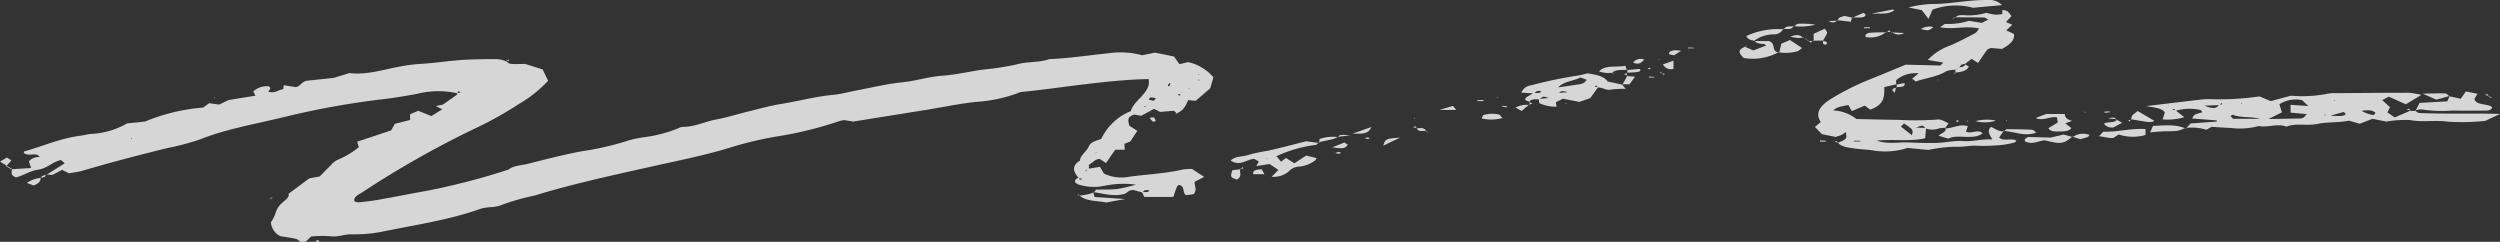 <svg xmlns="http://www.w3.org/2000/svg" xmlns:xlink="http://www.w3.org/1999/xlink" width="352" height="34.048" viewBox="0 0 352 34.048">
  <rect x="0" y="0" width="352" height="34.048" fill="#333333" stroke="none"/>
  <defs>
    <clipPath id="clip-path">
      <rect id="長方形_724" data-name="長方形 724" width="352" height="34.048" fill="#fff"/>
    </clipPath>
  </defs>
  <g id="グループ_2844" data-name="グループ 2844" transform="translate(-320 -1159.262)">
    <g id="グループ_798" data-name="グループ 798" transform="translate(320 1159.262)" opacity="0.8">
      <g id="グループ_797" data-name="グループ 797" transform="translate(0 0)" clip-path="url(#clip-path)">
        <path id="パス_341" data-name="パス 341" d="M63.845,14.087a12.166,12.166,0,0,0-5.635.081c-1.421.251-2.843.515-4.293.691a116.522,116.522,0,0,0-14.1,2.493c-4.088,1.02-8.42,1.721-12.169,3.23a36.822,36.822,0,0,1-4.676,1.238c-4,.986-7.962,2.017-11.84,3.163-.605.179-1.3.253-1.952.375l-.958-.49-1.34.707-.986-.04.094.053,2.6-1.641-.521-.464c-1.3.3-1.873,1.17-3.292,1.378-1.15.168-2.007.83-3.051,1.072-.927-.38-.54-.812-.561-1.2l-.092.054,2.792-.173c-.123-.365-.205-.6-.32-.944a1.942,1.942,0,0,1,1.726-.59l.238.155c-.018,0-.171-.052-.324-.1C5,23,4.866,22.765,4.63,22.722c-.591-.108-1.357.208-1.81-.264.033-.07.033-.176.1-.195,2.655-.727,5.006-1.843,7.947-2.205.443-.055.86-.181,1.3-.239a11.309,11.309,0,0,0,5.234-1.5c.3-.027.751-.065,1.2-.11s.9-.1,1.314-.146A26.9,26.9,0,0,1,28.076,16.1l.852-.617,1.394.2,1.355-.648,3.776-.608c-.122-.23-.214-.4-.318-.6a2.906,2.906,0,0,1,2.162-.725c.463.265.143.495-.064.737.912.351,1.416-.24,2.129-.325.021-.176.04-.35.067-.566l1.617.265c.742-.037.626-.531,1.519-.877l3.905-.417,2.2-.673c2.505.293,4.763-.5,7.138-.922a23.287,23.287,0,0,1,2.955-.38c1.907-.1,3.78-.413,5.686-.543,1.686-.113,3.4-.12,5.1-.121a4.947,4.947,0,0,1,1.227.32l-.1-.058c.231.139.439.375.7.4.671.057,1.364.019,2.059.019l2.45.776c.254.527.5,1.042.765,1.588a17.435,17.435,0,0,1-4.082,3.253,50.06,50.06,0,0,1-5.726,3.236,135.16,135.16,0,0,0-16.226,9.132c-.591.386-1.44.715-1.224,1.366a2.017,2.017,0,0,0,.582.135c.9-.1,1.8-.189,2.673-.344,2.406-.429,4.792-.9,7.194-1.332A97.353,97.353,0,0,0,71.1,24.827c.647-.562,1.8-.579,2.709-.808,2.495-.63,4.975-1.279,7.589-1.765A41.024,41.024,0,0,0,87.444,20.9a14.5,14.5,0,0,1,2.536-.6,19.4,19.4,0,0,0,4.993-1.277,1.584,1.584,0,0,1,.586-.2c1.794,0,3.127-.739,4.738-1.039,1.517-.281,2.941-.739,4.418-1.1,1.584-.386,3.143-.837,4.786-1.1,2.42-.39,4.711-1.027,7.217-1.265,1.224-.117,2.389-.451,3.587-.675,2.065-.385,4.1-.892,6.214-1.1,1.94-.194,3.636-.784,5.607-.924,1.906-.136,3.749-.569,5.629-.853a39.043,39.043,0,0,0,4.868-.74c1.5-.44,3.191-.228,4.581-.746,2.853-.12,5.614-.548,8.417-.836a11.86,11.86,0,0,1,4.676.287l1.811-.364,2.666.54.769,1.082,1.229-.288a6.514,6.514,0,0,1,3.553,2.138c-.12.417-.274.941-.454,1.556-.632.544-1.343,1.154-2.056,1.765l-1.029-.115c-.354.687-.534,1.432-1.671,1.877l.1.054-.439-.426-1.959.162-.845-.431-1.819.979-.943-.181c-1.206.357-.823.993-.738,1.566l1.138.736c-.345.521-.672,1.019-.992,1.5l-.83.326c.021.262.04.511.064.828H156.5c-.409.592-.8,1.152-1.29,1.869l-.913-.575c-.644.039-.955.526-1.506.822v.611c-.162.05-.327.1-.482.154-.009,0,.051.073.079.112l.315-.313,1.645-.271.555.938a5.578,5.578,0,0,0,3.495.466c2.535-.349,5.164-.453,7.617-1.028a7.574,7.574,0,0,1,1.308-.073l1.7,1.116-1.337.683c-.092.5.418,1.091-.152,1.753l-1.08.134c-.574-.466-.058-1.087-.872-1.434-.347.028-.375.082-.893,1.685h-4.1c-.08-.179-.195-.429-.308-.678.354-.054.832.1,1.04-.221-.546-.166-.814-.02-.952.279l-1.206-.328c-.711-.1-.887.3-1.287.492-1.568.475-3-.035-4.473-.222l.091.047.32-.4c.964-.023,2,.022,2.983-.091a22.789,22.789,0,0,0,2.626-.608,13.033,13.033,0,0,0-4.476.17,7.217,7.217,0,0,1-3.652-.2,1.461,1.461,0,0,1-.434-.3c-.106-.305.1-.519.55-.66.091.117-.079.452.458.193L151.335,26c-.693-.832-1.068-1.656.2-2.431.025-.76.989-1.312,1.257-2.022.192-.509.9-.763,1.738-1.026a7.835,7.835,0,0,1,4.18-3.927c.333-1.5,2.934-2.63,2.487-4.506-3.057.055-6.079.39-9.07.743-2.892.342-5.754.776-8.95,1.084a20.5,20.5,0,0,1-6.044,1.371c-2.471.235-4.83.752-7.24,1.139-3.416.549-6.833,1.093-10.28,1.645l-1.276-.208a5.932,5.932,0,0,0-.634.129,52.708,52.708,0,0,1-8.48,2.12,49.927,49.927,0,0,0-7.007,1.646c-3.553,1.084-7.345,1.831-11.074,2.666-5.546,1.239-11.122,2.449-16.4,4.067a31.423,31.423,0,0,0-4.917,1.429,5.16,5.16,0,0,1-1.3.205,7.337,7.337,0,0,0-1.294.2c-4.438,1.6-9.448,2.326-14.279,3.316a20.355,20.355,0,0,1-4.049.305c-1.025,0-1.852.428-2.952.269a16.408,16.408,0,0,0-2.658.041c-.33.3-.574.527-.818.752h-.69c-.208-.144-.372-.359-.635-.419-.744-.167-1.528-.271-2.185-.381a2.312,2.312,0,0,1-1.34-1.977,4.45,4.45,0,0,0,.652-1.274,2.847,2.847,0,0,1,1.013-1.5c.417-.4.983-.751.818-1.216l2.907-2.164,1.482-.279c.507-.514,1.012-1.045,1.555-1.563a2.667,2.667,0,0,1,1.018-.8A11.686,11.686,0,0,0,50,21.676l-.235-.77,4.775-1.587c.135-.233.315-.546.537-.931l2.139-.537v-.815l1.153-.481,1.845.747,1.528-.957-.893-.459.979-.2c.546-.382,1.276-.889,1.992-1.4.057-.042.009-.134.01-.2l.519-.125-.287-.183c-.073.105-.146.21-.22.315m98.382.677a4.072,4.072,0,0,0-.765-.081c-.1.007-.153.191-.229.295a4.492,4.492,0,0,0,.707.15c.06,0,.156-.192.287-.363m2.059-2.091-.149-.021a1.723,1.723,0,0,0-.223.33c-.013.04.122.1.189.15l.183-.459m3.895-1.263.146.07.033-.111Zm.1.71-.131.136.222.012ZM166.9,13.4l-.109.093.167.017Zm-1.189.917c-.057-.043-.115-.086-.173-.129-.07.035-.192.067-.2.106s.1.084.159.127l.211-.1m-5.03,1.717.129-.145-.213-.013Zm-142.8,4.378.179.076.031-.119Zm135.94,2-.1.105.131.014Z" transform="translate(0.523 -0.956)" fill="#fff"/>
        <path id="パス_342" data-name="パス 342" d="M29.828,38.42l.338-.285.351.285Z" transform="translate(14.546 -4.372)" fill="#fff"/>
        <path id="パス_343" data-name="パス 343" d="M191.548,10a4.325,4.325,0,0,0-1.275.2c-1.2.784-2.9.963-4.311,1.456l-.5-.4c.274-.225.556-.458.907-.745a4.2,4.2,0,0,0-3.158.958v.63l.1-.062-1.776.408c.022,1.268.083,2.453-1.988,3.175-.259-.194-.513-.384-.76-.571l-1.822.778-.478-.861c-.838.181-1.748.26-2.15.817l-.283.135c.019-.019.1-.1.19-.189a5.681,5.681,0,0,1,3.381,1.215c2.022.041,3.957.093,5.893.114a45.04,45.04,0,0,0,5.356-.03c.6-.065.611-.019,1.715.52-.171.236-.344.476-.518.716l.113-.07a3.323,3.323,0,0,0-.97.078,2.76,2.76,0,0,1-1.877-.013c-.37-.475-.37-.475-1.323-.113l1.412.057c-.042.468-.082.937-.125,1.438-2.132.512-4.348.1-6.854.344,1.665.531,3.014.208,4.308.25,1.375.044,2.755.112,4.125.073,1.248-.035,2.519-.354,3.718-.264,1.434.107,2.632-.317,4.158-.23-.391-.653-.793-1.209-.189-1.769.592.241.991.69,1.87.62l-.079-.056c-.213.305-.425.611-.646.925.579.626,1.766.03,2.434.453-.089.089-.149.235-.28.264a13.35,13.35,0,0,1-1.93.358,26.965,26.965,0,0,1-3.411.093c-1.025-.058-1.932.22-3.007.142a19.657,19.657,0,0,0-3.759.45l-2.934-.281a10.336,10.336,0,0,1-4.924.344c-.876-.135-1.806-.149-2.681-.285-.849-.133-1.784-.236-2.2-.807l-.089.052c1.372-.563,1.357-.57,1.2-1.53-.266.167-.437.3-.646.4-.171.084-.385.139-.787.279l-1.953-.4c-.351-.367-.635-.662-.97-1.012l.821-.692c-.876-1.309-.037-2.384,1.629-3.371a36.322,36.322,0,0,1,4.96-2.5c1.7-.685,3.381-1.384,5.385-2.205l4.859.122.428-.414-2.2-.366a7.964,7.964,0,0,1,3.213-2.052c1.184-.529,2.309-1.109,3.411-1.7.3-.159.417-.437.625-.669-1.822-.459-3.606.182-5.525-.191.376-.228.573-.457.8-.467a9.332,9.332,0,0,0,3.271-.432l1.81.289.928-.466c-.287-.143-.44-.286-.6-.29-1.372-.027-2.743-.027-4.116-.036l.092.054c.177-.311.6-.363,1.071-.356a8.6,8.6,0,0,0,3.268-.324,10.764,10.764,0,0,0,1.265.262,5.437,5.437,0,0,0,.992-.087v-.57c.735.087.735.087,1.273.858l-.757.841.888.365-.851.8,1.076.506c.156.913-.629,1.538-1.688,2.112l-1.565-.143c-.195.1-.442.165-.524.274-.439.6-.838,1.2-1.275,1.845l-.9-.583-.985.752.1-.049c-.492.026-.723.207-.806.477l.116-.069-.8.475Zm-.077-1.655.705-.4.3-.119c-.015.012-.109.093-.2.174l-.7.4-.323.127.225-.183m-6.047,10.877c.2-.762.195-.76-1.113-1.664-.159.166-.3.313-.434.453l1.547,1.211m-8.127.766,0,.118h.866l0-.095-.866-.023" transform="translate(83.768 -0.183)" fill="#fff"/>
        <path id="パス_344" data-name="パス 344" d="M240.289,17.308h.757l-.094-.05.491.336c3.567.179,7.215.018,11.5.147l-2.063.964a30.435,30.435,0,0,1-5.292.119c-1.739-.261-3.527.117-5.309-.228a15.2,15.2,0,0,0-3.329.217l-1.964-.392-1.794.7-1.522-.443c-1.394.305-3.05.166-4.456.463-1.458.308-3.017-.163-4.338.387-1.269-.5-2.617.164-3.9-.092a10.269,10.269,0,0,1-4,.267c-.881-.016-1.758-.1-2.641-.157l-.73.411a7.2,7.2,0,0,0-2.995-.24l.088.074.689-.716,3.67-.264c0-.056.006-.112.01-.167l-3.465-.269c.257-.55.257-.55,1.459-.888-.118-.111-.219-.308-.359-.319a7,7,0,0,0-3.5.143c-.091-.1.073-.4-.417-.182l.509.127,1.2.944a8.659,8.659,0,0,1-3.054.305c.129-.41.222-.707.309-.987-.42-.609-1.389-.66-2.614-.886,2.737-.328,5.131-.617,7.528-.9a8.8,8.8,0,0,1,1.364-.079,38.992,38.992,0,0,0,7.05-.386l1.583.66,2.835-.759a18.408,18.408,0,0,0,5.251-.293,4.028,4.028,0,0,1,1.013-.063c3.434-.026,6.866-.058,10.3-.058a13.1,13.1,0,0,1,1.822.292l-2.2,1.332-2.4-1.078-.924.489,1.1,1.007c-.112.212-.213.4-.375.715l1.037.715,2.26-.975Zm-26.818-.818-2.139.075c1.006.43,1.656.5,2.051-.128.179-.05.643.023.3-.248l-.21.3m9.976-.035,2.5.166c-.4-.372-.677-.635-.878-.822a4.239,4.239,0,0,0-3.194.576l.356,1.136-1.888.942c1.708-.028,3.127-.05,4.548-.08a1.645,1.645,0,0,0,.379-.12l.479-.49-2.3-.21Zm-4.293,1.969c-1.238-.354-2.654-.1-3.874-.577a2.641,2.641,0,0,0-.281.189l.379.389Zm15.983-.521c.091-.115.311-.28.251-.336-.372-.342-.8-.4-1.961-.282a4.738,4.738,0,0,0,1.709.617m-6.055.078a10.48,10.48,0,0,0,1.613.031c.421-.089.763-.272.193-.541l-1.806.51m.668-2.123-.176-.062-.025.089Zm-13.231.493.107-.1-.171-.013Zm11.76,1.45-.14.1.245.016Z" transform="translate(99.06 -1.693)" fill="#fff"/>
        <path id="パス_345" data-name="パス 345" d="M145.158,15.656c-.656-.149-.839-.376-.318-.707.281-.179.588-.344.884-.515.362-.051.838.1,1.074-.2a.722.722,0,0,0-.983.264l-1.83-.125a1.729,1.729,0,0,1,1.415-1.029,58.707,58.707,0,0,1,6.315-1.33,13.21,13.21,0,0,0,1.578-.348c1.184.17,2.355.389,2.876,1.177l-.287.125.21-.17,2.13.458-.082-.05c.153.18.306.359.543.639a14.389,14.389,0,0,0-2.078.106c-.8.161-1.19-.371-1.885-.281-.088-.112.042-.422-.443-.171l.513.128-1.1,1.525-1.526.532-2.313-.451-1.013.51c.046.236.082.414.122.616a5.482,5.482,0,0,1-2.435-.5c-.033-.2-.065-.4-.1-.593l1.412-.13a3.01,3.01,0,0,0-.756-.2,2.771,2.771,0,0,0-.57.387c-.605-.03-1.2-.049-1.45.392Zm4.03-1.228,1.3-.111c-.747-.247-1.043-.135-1.205.164l-.281.137.189-.19m3.1-2.187c-.894.512-2.285.5-3.114,1.4,1.309-.191,2.252-.319,3.184-.472a2.121,2.121,0,0,0,.536-.237c.1-.12.2-.238.3-.358l-.907-.336" transform="translate(70.215 -1.337)" fill="#fff"/>
        <path id="パス_346" data-name="パス 346" d="M128.83,22.661c-.116.109-.205.3-.351.315a18.563,18.563,0,0,0-5.561,1.592l.655.776.69-.529,1.177.753,1.675-1.093,1.455.36c-.092.146-.11.277-.229.346a4.353,4.353,0,0,1-2.236.854,2.158,2.158,0,0,0-1.523.733,3.3,3.3,0,0,1-2.346.695c.341-.343.616-.616.954-.956l-1.233-.839-1.871.29c.152-.283.238-.445.347-.65l-.649-.365c-1.119.073-1.958,1.1-3.3.251.521-.643,1.764-.53,2.6-.838a21.022,21.022,0,0,1,2.557-.538c.957-.212,1.9-.449,2.841-.683.842-.209,1.677-.429,2.62-.67l1.822.244-.092-.049m-7.2,2.212-.121.084.195.019Z" transform="translate(56.805 -2.576)" fill="#fff"/>
        <path id="パス_347" data-name="パス 347" d="M233.418,15.223l1.6.356c.24-.346.44-.637.716-1.038l1.636.332-.418.691c.079.957,1.818.656,2.467,1.173,0,.336-.338.5-.832.5-1.584.014-3.173.027-4.756-.005a18.739,18.739,0,0,1-4.325-.161,3.024,3.024,0,0,0-.955.16l.094.051.565-1.124,3.9-.22.369-.774Z" transform="translate(111.457 -1.667)" fill="#fff"/>
        <path id="パス_348" data-name="パス 348" d="M193.8.722l-4.087.371a9.473,9.473,0,0,0-5.7.267c-.165.374-.363.823-.571,1.3l-.94-1.23-1.866-.383a15.4,15.4,0,0,1,3.258-.485c2.618.01,5.118-.585,7.746-.558A2.6,2.6,0,0,1,193.8.722" transform="translate(88.089 0)" fill="#fff"/>
        <path id="パス_349" data-name="パス 349" d="M165.3,7.288l1.276.553c.686-.258,1.236-.466,1.819-.686-.12-.083-.211-.2-.323-.212-.568-.04-1.108-.085-1.317-.471l-.115.048h2.148c1.123.467.141,1.37,1.428,1.641l-.094-.059a7.669,7.669,0,0,1-4.893.806c-.6-.591-1-1.108.158-1.568Z" transform="translate(80.293 -0.742)" fill="#fff"/>
        <path id="パス_350" data-name="パス 350" d="M184.362,20.374c1.1.023,1.992-.68,3.239-.339-.092.275-.176.516-.259.761.661.459,1.68-.424,2.34.264-1.34,1.031-3.518.036-4.823.746l-1.388-.406c.36-.358,1.215-.559,1-1.1Z" transform="translate(89.472 -2.287)" fill="#fff"/>
        <path id="パス_351" data-name="パス 351" d="M197.786,19.1l-.958.344.867.671c-.361.492-1.082.466-1.729.477-.542.01-1.166.065-1.52-.461l1.337-.81c-.034-.22-.073-.476-.112-.726-1.1-.176-1.956.6-3,.094.481-.183.946-.359,1.464-.558h2.63c.013.439.248.756,1.019.969" transform="translate(93.959 -2.079)" fill="#fff"/>
        <path id="パス_352" data-name="パス 352" d="M205.206,20.522v.831a6.361,6.361,0,0,1-3.77-.066l-.747.474a1,1,0,0,1-.363.029c-.533-.067-1.055-.166-1.663-.266.222-.23.375-.392.608-.637,1.924.089,3.8-.492,5.934-.366" transform="translate(96.88 -2.351)" fill="#fff"/>
        <path id="パス_353" data-name="パス 353" d="M198.33,21.7c-1.223,1.033-1.617,1.085-3.88.506-.846.059-1.559.612-2.58.247-.4-.2-.33-.42.247-.714l3.185.084L197.1,21.4l1.3.354Z" transform="translate(93.445 -2.454)" fill="#fff"/>
        <path id="パス_354" data-name="パス 354" d="M166.444,6.256c-.614-.057-1.009-.255-1.153-.666a10.674,10.674,0,0,1,5.28-.938l-.091-.061a1.44,1.44,0,0,1-1.352.773,4.674,4.674,0,0,0-2.8.94Z" transform="translate(80.606 -0.527)" fill="#fff"/>
        <path id="パス_355" data-name="パス 355" d="M168.424,8.149c.089-.371.178-.742.3-1.261l1.2-.525c.637.417,1.157.758,1.708,1.12a2.944,2.944,0,0,1-.653.475,6.3,6.3,0,0,1-2.648.132Z" transform="translate(82.088 -0.73)" fill="#fff"/>
        <path id="パス_356" data-name="パス 356" d="M208.424,20.314a4.93,4.93,0,0,1-1.116.395c-.658.078-1.352.04-2.029.071-.521.025-1.038.081-1.781.143.162-.365.265-.6.406-.917,1.645-.042,3.2-.269,4.607.382Z" transform="translate(99.238 -2.285)" fill="#fff"/>
        <path id="パス_357" data-name="パス 357" d="M201.783,18.861c-.262-.622.652-.96.832-1.217l2.325,1.371c-.079.192-.54.228-.989.171-.762-.1-1.5-.248-2.255-.375Z" transform="translate(98.359 -2.023)" fill="#fff"/>
        <path id="パス_358" data-name="パス 358" d="M102.085,31.023a6.221,6.221,0,0,0,2.148-.426l-.091-.047c.054.2.106.4.183.689l4.323.286-2.691.49c-1.306-.277-2.952-.135-3.78-1.047Z" transform="translate(49.783 -3.503)" fill="#fff"/>
        <path id="パス_359" data-name="パス 359" d="M189.72,20.843c.118-.1.237-.3.354-.3,1.184,0,2.373.014,3.553.077.214.012.391.263.6.411-1.69.6-3.079-.151-4.582-.248Z" transform="translate(92.481 -2.356)" fill="#fff"/>
        <path id="パス_360" data-name="パス 360" d="M173.039,6.237l-1.443.012.088.058V5.277l1.589-.715c.152.3.359.484.3.635a7.926,7.926,0,0,1-.625,1.088Z" transform="translate(83.681 -0.523)" fill="#fff"/>
        <path id="パス_361" data-name="パス 361" d="M142.742,18.22l.424.479a6.147,6.147,0,0,1-2.934.056c.1-.216.152-.336.208-.463a4.2,4.2,0,0,1,2.3-.072" transform="translate(68.386 -2.075)" fill="#fff"/>
        <path id="パス_362" data-name="パス 362" d="M153.258,11.426a3.856,3.856,0,0,1-1.915-.174c.833-.952,2.44-.531,3.712-.787l.2.6.1-.053c-.763.091-1.7-.1-2.179.461Z" transform="translate(73.804 -1.2)" fill="#fff"/>
        <path id="パス_363" data-name="パス 363" d="M117.776,26.849c-.064.513.332,1.072-.425,1.517-.949-.328-.949-.328-.674-1.312l1.19-.151Z" transform="translate(56.821 -3.079)" fill="#fff"/>
        <path id="パス_364" data-name="パス 364" d="M233.127,15.2l-1.909.534-1.928-.846c1.424-.024,2.3-.066,3.17-.033.213.009.4.262.6.4l.067-.057" transform="translate(111.816 -1.702)" fill="#fff"/>
        <path id="パス_365" data-name="パス 365" d="M179.483,5.076a3.52,3.52,0,0,1-2.891.716c-.152-.359.225-.559.611-.595.778-.073,1.58-.049,2.373-.065Z" transform="translate(86.1 -0.582)" fill="#fff"/>
        <path id="パス_366" data-name="パス 366" d="M200.9,19.018l.783.442-1.2.648a1.379,1.379,0,0,1-1.357-.512c.485-.354,1.628-.029,1.866-.638Z" transform="translate(97.106 -2.174)" fill="#fff"/>
        <path id="パス_367" data-name="パス 367" d="M130.914,23.021c.312-.974.312-.974,2.391-1.153l-2.391,1.153" transform="translate(63.842 -2.507)" fill="#fff"/>
        <path id="パス_368" data-name="パス 368" d="M154.175,12.086l1.18.089-.777,1.07H153.5l.08.05q.35-.631.7-1.26Z" transform="translate(74.856 -1.38)" fill="#fff"/>
        <path id="パス_369" data-name="パス 369" d="M157.392,10.166l1.48-.516V10.8a1.25,1.25,0,0,1-1.48-.632" transform="translate(76.754 -1.107)" fill="#fff"/>
        <path id="パス_370" data-name="パス 370" d="M180.361,1.634c-.9.471-.9.471-3.236.454,1.348-.263,2.156-.424,2.969-.571.062-.012.176.075.266.117" transform="translate(86.377 -0.174)" fill="#fff"/>
        <path id="パス_371" data-name="パス 371" d="M124.875,22.628l.064-.566a5.8,5.8,0,0,1,2.69-.249l-.1-.061c-.724.5-1.9.475-2.748.827Z" transform="translate(60.852 -2.494)" fill="#fff"/>
        <path id="パス_372" data-name="パス 372" d="M126.1,23.344l1.69-.683.479.306c-.367.678-1.047.523-2.169.376" transform="translate(61.495 -2.598)" fill="#fff"/>
        <path id="パス_373" data-name="パス 373" d="M.965,26.229,0,25.629l.97-.578.626.4c-.229.266-.476.553-.722.841Z" transform="translate(0 -2.872)" fill="#fff"/>
        <path id="パス_374" data-name="パス 374" d="M120.193,27.612h-1.581c-.1-.587.483-.66,1.2-.688.086.158.179.325.379.688" transform="translate(57.837 -3.087)" fill="#fff"/>
        <path id="パス_375" data-name="パス 375" d="M175.94,2.72c-.04.191-.08.382-.132.633l-1.9-.216.08.054c-.067-.39.388-.528.927-.657l1.11.245Z" transform="translate(84.807 -0.291)" fill="#fff"/>
        <path id="パス_376" data-name="パス 376" d="M169.812,4.152c.216-.134.42-.373.65-.382a13.177,13.177,0,0,1,2.368.127,7.7,7.7,0,0,1-3.1.2l.08.053" transform="translate(82.772 -0.431)" fill="#fff"/>
        <path id="パス_377" data-name="パス 377" d="M181.8,4.574a2.243,2.243,0,0,1,1.772-.277c-.677.531-.677.531-1.772.277" transform="translate(88.655 -0.484)" fill="#fff"/>
        <path id="パス_378" data-name="パス 378" d="M4.492,28.239c.007.427-.159.806-.988,1.11L2.536,29a4.062,4.062,0,0,1,2.041-.716Z" transform="translate(1.237 -3.238)" fill="#fff"/>
        <path id="パス_379" data-name="パス 379" d="M186.391,10.2l.61.331c-.293.653-1.1.777-1.97.856l.092.058c-.009-.154-.019-.308-.028-.462l-.086.052.8-.475-.115.069c.5-.019.76-.185.8-.477Z" transform="translate(90.222 -1.164)" fill="#fff"/>
        <path id="パス_380" data-name="パス 380" d="M189.852,19.166a5.186,5.186,0,0,1-2.879.073,6.15,6.15,0,0,1,2.879-.073" transform="translate(91.179 -2.182)" fill="#fff"/>
        <path id="パス_381" data-name="パス 381" d="M130.661,20.206c-.472,1.106-1.381.91-2.66.933l2.66-.933" transform="translate(62.421 -2.317)" fill="#fff"/>
        <path id="パス_382" data-name="パス 382" d="M196.2,21.74a2.426,2.426,0,0,1,2.337-.3c-.115.419-.783.405-1.263.6l-1.141-.362Z" transform="translate(95.645 -2.441)" fill="#fff"/>
        <path id="パス_383" data-name="パス 383" d="M175.356,2.722l1.552-.682c.589.4.143.58-.283.644a8.17,8.17,0,0,1-1.352-.021l.083.059" transform="translate(85.474 -0.234)" fill="#fff"/>
        <path id="パス_384" data-name="パス 384" d="M159.674,8.062l-.994.64L158,8.564c-.14-.322.229-.483.628-.56a5.062,5.062,0,0,1,1.047.058" transform="translate(77.035 -0.916)" fill="#fff"/>
        <path id="パス_385" data-name="パス 385" d="M156.152,9.472c-.412.318-.634.817-1.586.413a1.331,1.331,0,0,1,1.586-.413" transform="translate(75.376 -1.075)" fill="#fff"/>
        <path id="パス_386" data-name="パス 386" d="M153.972,11.126l1.8-.167c.339.34-.128.413-.533.463s-.844.048-1.266.069l.08.044c0-.154.007-.308.01-.462Z" transform="translate(75.086 -1.257)" fill="#fff"/>
        <path id="パス_387" data-name="パス 387" d="M136.232,17.408l1.906-.566.46.566Z" transform="translate(66.435 -1.931)" fill="#fff"/>
        <path id="パス_388" data-name="パス 388" d="M145.317,16.659l-1.018.878-.863-.473a3.094,3.094,0,0,1,1.973-.355Z" transform="translate(69.949 -1.91)" fill="#fff"/>
        <path id="パス_389" data-name="パス 389" d="M178.983,5.14l1.837.088a1.484,1.484,0,0,1-1.738-.15Z" transform="translate(87.283 -0.582)" fill="#fff"/>
        <path id="パス_390" data-name="パス 390" d="M171.32,5.939a4.337,4.337,0,0,1-1.871-.148c.719-.254,1.348-.35,1.781.2Z" transform="translate(82.633 -0.641)" fill="#fff"/>
        <path id="パス_391" data-name="パス 391" d="M179.544,13.838l.018-.463-.1.062,1.2-.228c.109.655-.684.516-1.217.579Z" transform="translate(87.51 -1.515)" fill="#fff"/>
        <path id="パス_392" data-name="パス 392" d="M109.3,19.308c-.15-.151-.311-.3-.443-.458-.03-.036.021-.143.055-.146a1.531,1.531,0,0,1,.512-.012,1.594,1.594,0,0,1,.214.475l-.338.142" transform="translate(53.082 -2.141)" fill="#fff"/>
        <path id="パス_393" data-name="パス 393" d="M174.316,3.215c-.265.285-.579.461-1.251.128l1.331-.074Z" transform="translate(84.397 -0.369)" fill="#fff"/>
        <path id="パス_394" data-name="パス 394" d="M170.2,4.143c-.15.539-.83.412-1.418.4l.091.061c.18-.49.824-.411,1.407-.405Z" transform="translate(82.307 -0.475)" fill="#fff"/>
        <path id="パス_395" data-name="パス 395" d="M176.422,4.336h.835v.135h-.835V4.336" transform="translate(86.034 -0.497)" fill="#fff"/>
        <path id="パス_396" data-name="パス 396" d="M172.5,6.5c.555.057.772.217.466.548-.631-.09-.37-.373-.375-.6Z" transform="translate(84.124 -0.74)" fill="#fff"/>
        <path id="パス_397" data-name="パス 397" d="M159.762,7.562l.821.023,0,.086h-.818c0-.036,0-.073,0-.109" transform="translate(77.909 -0.867)" fill="#fff"/>
        <path id="パス_398" data-name="パス 398" d="M156.8,12.315h-.748c0-.043,0-.087.006-.13l.75.034c0,.032,0,.065-.007.1" transform="translate(76.102 -1.397)" fill="#fff"/>
        <path id="パス_399" data-name="パス 399" d="M179.614,13.863c-.052.233-.106.465-.177.782-.616-.44-.263-.6.272-.732l-.1-.05" transform="translate(87.345 -1.59)" fill="#fff"/>
        <path id="パス_400" data-name="パス 400" d="M140.689,16.057h-.86c0-.046,0-.092,0-.138h.858v.138" transform="translate(68.189 -1.825)" fill="#fff"/>
        <path id="パス_401" data-name="パス 401" d="M142.195,16.808l.748.109c-.08.04-.174.12-.238.112a4.734,4.734,0,0,1-.549-.127c.012-.031.025-.063.039-.094" transform="translate(69.324 -1.927)" fill="#fff"/>
        <path id="パス_402" data-name="パス 402" d="M199.17,17.755c.225-.019.451-.045.677-.05.045,0,.094.081.141.125l-.774.081-.045-.157" transform="translate(97.127 -2.03)" fill="#fff"/>
        <path id="パス_403" data-name="パス 403" d="M200.788,18.928l-1.25-.105c.742-.25.985-.085,1.16.166Z" transform="translate(97.307 -2.144)" fill="#fff"/>
        <path id="パス_404" data-name="パス 404" d="M135.491,20.77c-.546-.027-1.266.155-1.367-.4l-.068.041c.635-.073,1.236-.108,1.349.417Z" transform="translate(65.373 -2.335)" fill="#fff"/>
        <path id="パス_405" data-name="パス 405" d="M126.727,21.777c.019-.415.464-.358,1.656-.259l-1.754.2Z" transform="translate(61.752 -2.459)" fill="#fff"/>
        <path id="パス_406" data-name="パス 406" d="M129.835,21.994a1.15,1.15,0,0,1-.3.074c-.341-.01-.414-.084-.187-.171a.748.748,0,0,1,.326-.019c.065.01.107.075.161.116" transform="translate(63.015 -2.508)" fill="#fff"/>
        <path id="パス_407" data-name="パス 407" d="M172.261,22.331c.263.012.525.021.787.039a.458.458,0,0,1,0,.127c-.263.006-.528.005-.793.005l.009-.172" transform="translate(84.001 -2.561)" fill="#fff"/>
        <path id="パス_408" data-name="パス 408" d="M126.393,24.283a4.768,4.768,0,0,1,.558-.107c.061-.006.146.079.219.122a.687.687,0,0,1-.777-.015" transform="translate(61.637 -2.772)" fill="#fff"/>
        <path id="パス_409" data-name="パス 409" d="M185.111,2.744l-.3.241c.021-.047.018-.118.068-.136a1.686,1.686,0,0,1,.323-.05Z" transform="translate(90.126 -0.315)" fill="#fff"/>
        <path id="パス_410" data-name="パス 410" d="M178.618,5.1l.295-.287.295.294.1-.062-.781,0Z" transform="translate(87.059 -0.552)" fill="#fff"/>
        <path id="パス_411" data-name="パス 411" d="M171.412,6.4l-.677-.42-.091.055c.421.031.646.174.678.424Z" transform="translate(83.216 -0.686)" fill="#fff"/>
        <path id="パス_412" data-name="パス 412" d="M171.1,6.517l.824.007-.088-.058-.339.286-.308-.294Z" transform="translate(83.439 -0.741)" fill="#fff"/>
        <path id="パス_413" data-name="パス 413" d="M165.176,7.423l.314-.224c-.03.041-.04.1-.092.118a2.011,2.011,0,0,1-.311.055l.089.051" transform="translate(80.506 -0.826)" fill="#fff"/>
        <path id="パス_414" data-name="パス 414" d="M47.954,9.73c.094-.1.187-.2.28-.294.339.338-.254.155-.373.237Z" transform="translate(23.339 -1.082)" fill="#fff"/>
        <path id="パス_415" data-name="パス 415" d="M157.027,9.563l-.049-.113.15.015Z" transform="translate(76.552 -1.084)" fill="#fff"/>
        <path id="パス_416" data-name="パス 416" d="M156.36,10.912c-.073.03-.153.087-.217.081s-.122-.07-.183-.109c.074-.031.153-.089.219-.083s.122.071.182.111" transform="translate(76.056 -1.239)" fill="#fff"/>
        <path id="パス_417" data-name="パス 417" d="M157.365,11.53l-.317-.143c.034.031.126.118.219.2Z" transform="translate(76.586 -1.306)" fill="#fff"/>
        <path id="パス_418" data-name="パス 418" d="M152.572,11.6l.281.136-.193-.189Z" transform="translate(74.403 -1.325)" fill="#fff"/>
        <path id="パス_419" data-name="パス 419" d="M154.185,11.98l-.494-.212.5-.164-.082-.044-.031.472Z" transform="translate(74.949 -1.326)" fill="#fff"/>
        <path id="パス_420" data-name="パス 420" d="M157.2,11.61l.562.133c-.061.043-.122.088-.184.131l-.28-.325-.1.061" transform="translate(76.658 -1.324)" fill="#fff"/>
        <path id="パス_421" data-name="パス 421" d="M185.1,11.551l-.244.164.336-.106Z" transform="translate(90.149 -1.325)" fill="#fff"/>
        <path id="パス_422" data-name="パス 422" d="M183.445,12.776l-.068-.1.186.019Z" transform="translate(89.425 -1.454)" fill="#fff"/>
        <path id="パス_423" data-name="パス 423" d="M235.738,15.234l-.55-.152c.5-.2.452.027.463.208Z" transform="translate(114.692 -1.72)" fill="#fff"/>
        <path id="パス_424" data-name="パス 424" d="M20.236,15.525l.187-.035-.022.1Z" transform="translate(9.868 -1.776)" fill="#fff"/>
        <path id="パス_425" data-name="パス 425" d="M141.762,15.462l.077.09-.195-.019Z" transform="translate(69.075 -1.773)" fill="#fff"/>
        <path id="パス_426" data-name="パス 426" d="M235.5,15.321l.522.086c-.418.25-.29-.095-.434-.142Z" transform="translate(114.844 -1.75)" fill="#fff"/>
        <path id="パス_427" data-name="パス 427" d="M144.793,16.654c0-.16.01-.32.015-.48l-.1.052.51.2-.521.18Z" transform="translate(70.565 -1.855)" fill="#fff"/>
        <path id="パス_428" data-name="パス 428" d="M148.227,16.51l-.083-.11.211.019Z" transform="translate(72.244 -1.881)" fill="#fff"/>
        <path id="パス_429" data-name="パス 429" d="M228.352,17.549l-.571-.144c.559-.287.366.095.488.195Z" transform="translate(111.08 -1.984)" fill="#fff"/>
        <path id="パス_430" data-name="パス 430" d="M197.346,17.9l-.083-.117.214.019Z" transform="translate(96.197 -2.039)" fill="#fff"/>
        <path id="パス_431" data-name="パス 431" d="M111.4,18.027l-.173.181.269-.127-.1-.054" transform="translate(54.24 -2.067)" fill="#fff"/>
        <path id="パス_432" data-name="パス 432" d="M134.03,18.8l-.205.04.024-.108Z" transform="translate(65.261 -2.148)" fill="#fff"/>
        <path id="パス_433" data-name="パス 433" d="M185.338,19.113c.065.042.2.105.186.122-.14.161-.295.155-.4-.016-.01-.019.137-.07.21-.106" transform="translate(90.28 -2.192)" fill="#fff"/>
        <path id="パス_434" data-name="パス 434" d="M186.394,19.252l-.237.046.024-.12Z" transform="translate(90.782 -2.199)" fill="#fff"/>
        <path id="パス_435" data-name="パス 435" d="M189.9,19.275l-.059-.115.177.019Z" transform="translate(92.58 -2.197)" fill="#fff"/>
        <path id="パス_436" data-name="パス 436" d="M201.815,18.961l-.222.319c-.418-.3.193-.183.309-.267Z" transform="translate(98.239 -2.174)" fill="#fff"/>
        <path id="パス_437" data-name="パス 437" d="M134.28,20.336l-.546-.12c.443-.246.443-.025.478.161Z" transform="translate(65.217 -2.306)" fill="#fff"/>
        <path id="パス_438" data-name="パス 438" d="M134.962,20.877l.418.148c-.074-.008-.181,0-.216-.027a.515.515,0,0,1-.116-.174Z" transform="translate(65.816 -2.388)" fill="#fff"/>
        <path id="パス_439" data-name="パス 439" d="M174.111,22.659l-.481-.158c.507-.178.277.128.39.21Z" transform="translate(84.673 -2.574)" fill="#fff"/>
        <path id="パス_440" data-name="パス 440" d="M.587,26.44l.72.42.092-.054-.722-.425Z" transform="translate(0.286 -3.025)" fill="#fff"/>
        <path id="パス_441" data-name="パス 441" d="M117.454,26.872l.251-.293c.37.326-.213.167-.342.24Z" transform="translate(57.233 -3.048)" fill="#fff"/>
        <path id="パス_442" data-name="パス 442" d="M3.936,28.235c-.024-.29.309-.371.7-.419l-.094-.053c.046.3-.213.423-.689.422Z" transform="translate(1.878 -3.183)" fill="#fff"/>
        <path id="パス_443" data-name="パス 443" d="M102.249,31l-.308-.138c.042.036.128.115.216.194Z" transform="translate(49.713 -3.539)" fill="#fff"/>
        <path id="パス_444" data-name="パス 444" d="M25.733,31.51l.17-.186-.263.128Z" transform="translate(12.503 -3.592)" fill="#fff"/>
        <path id="パス_445" data-name="パス 445" d="M25.713,31.469l-.225.186.32-.128Z" transform="translate(12.429 -3.608)" fill="#fff"/>
      </g>
    </g>
  </g>
</svg>
